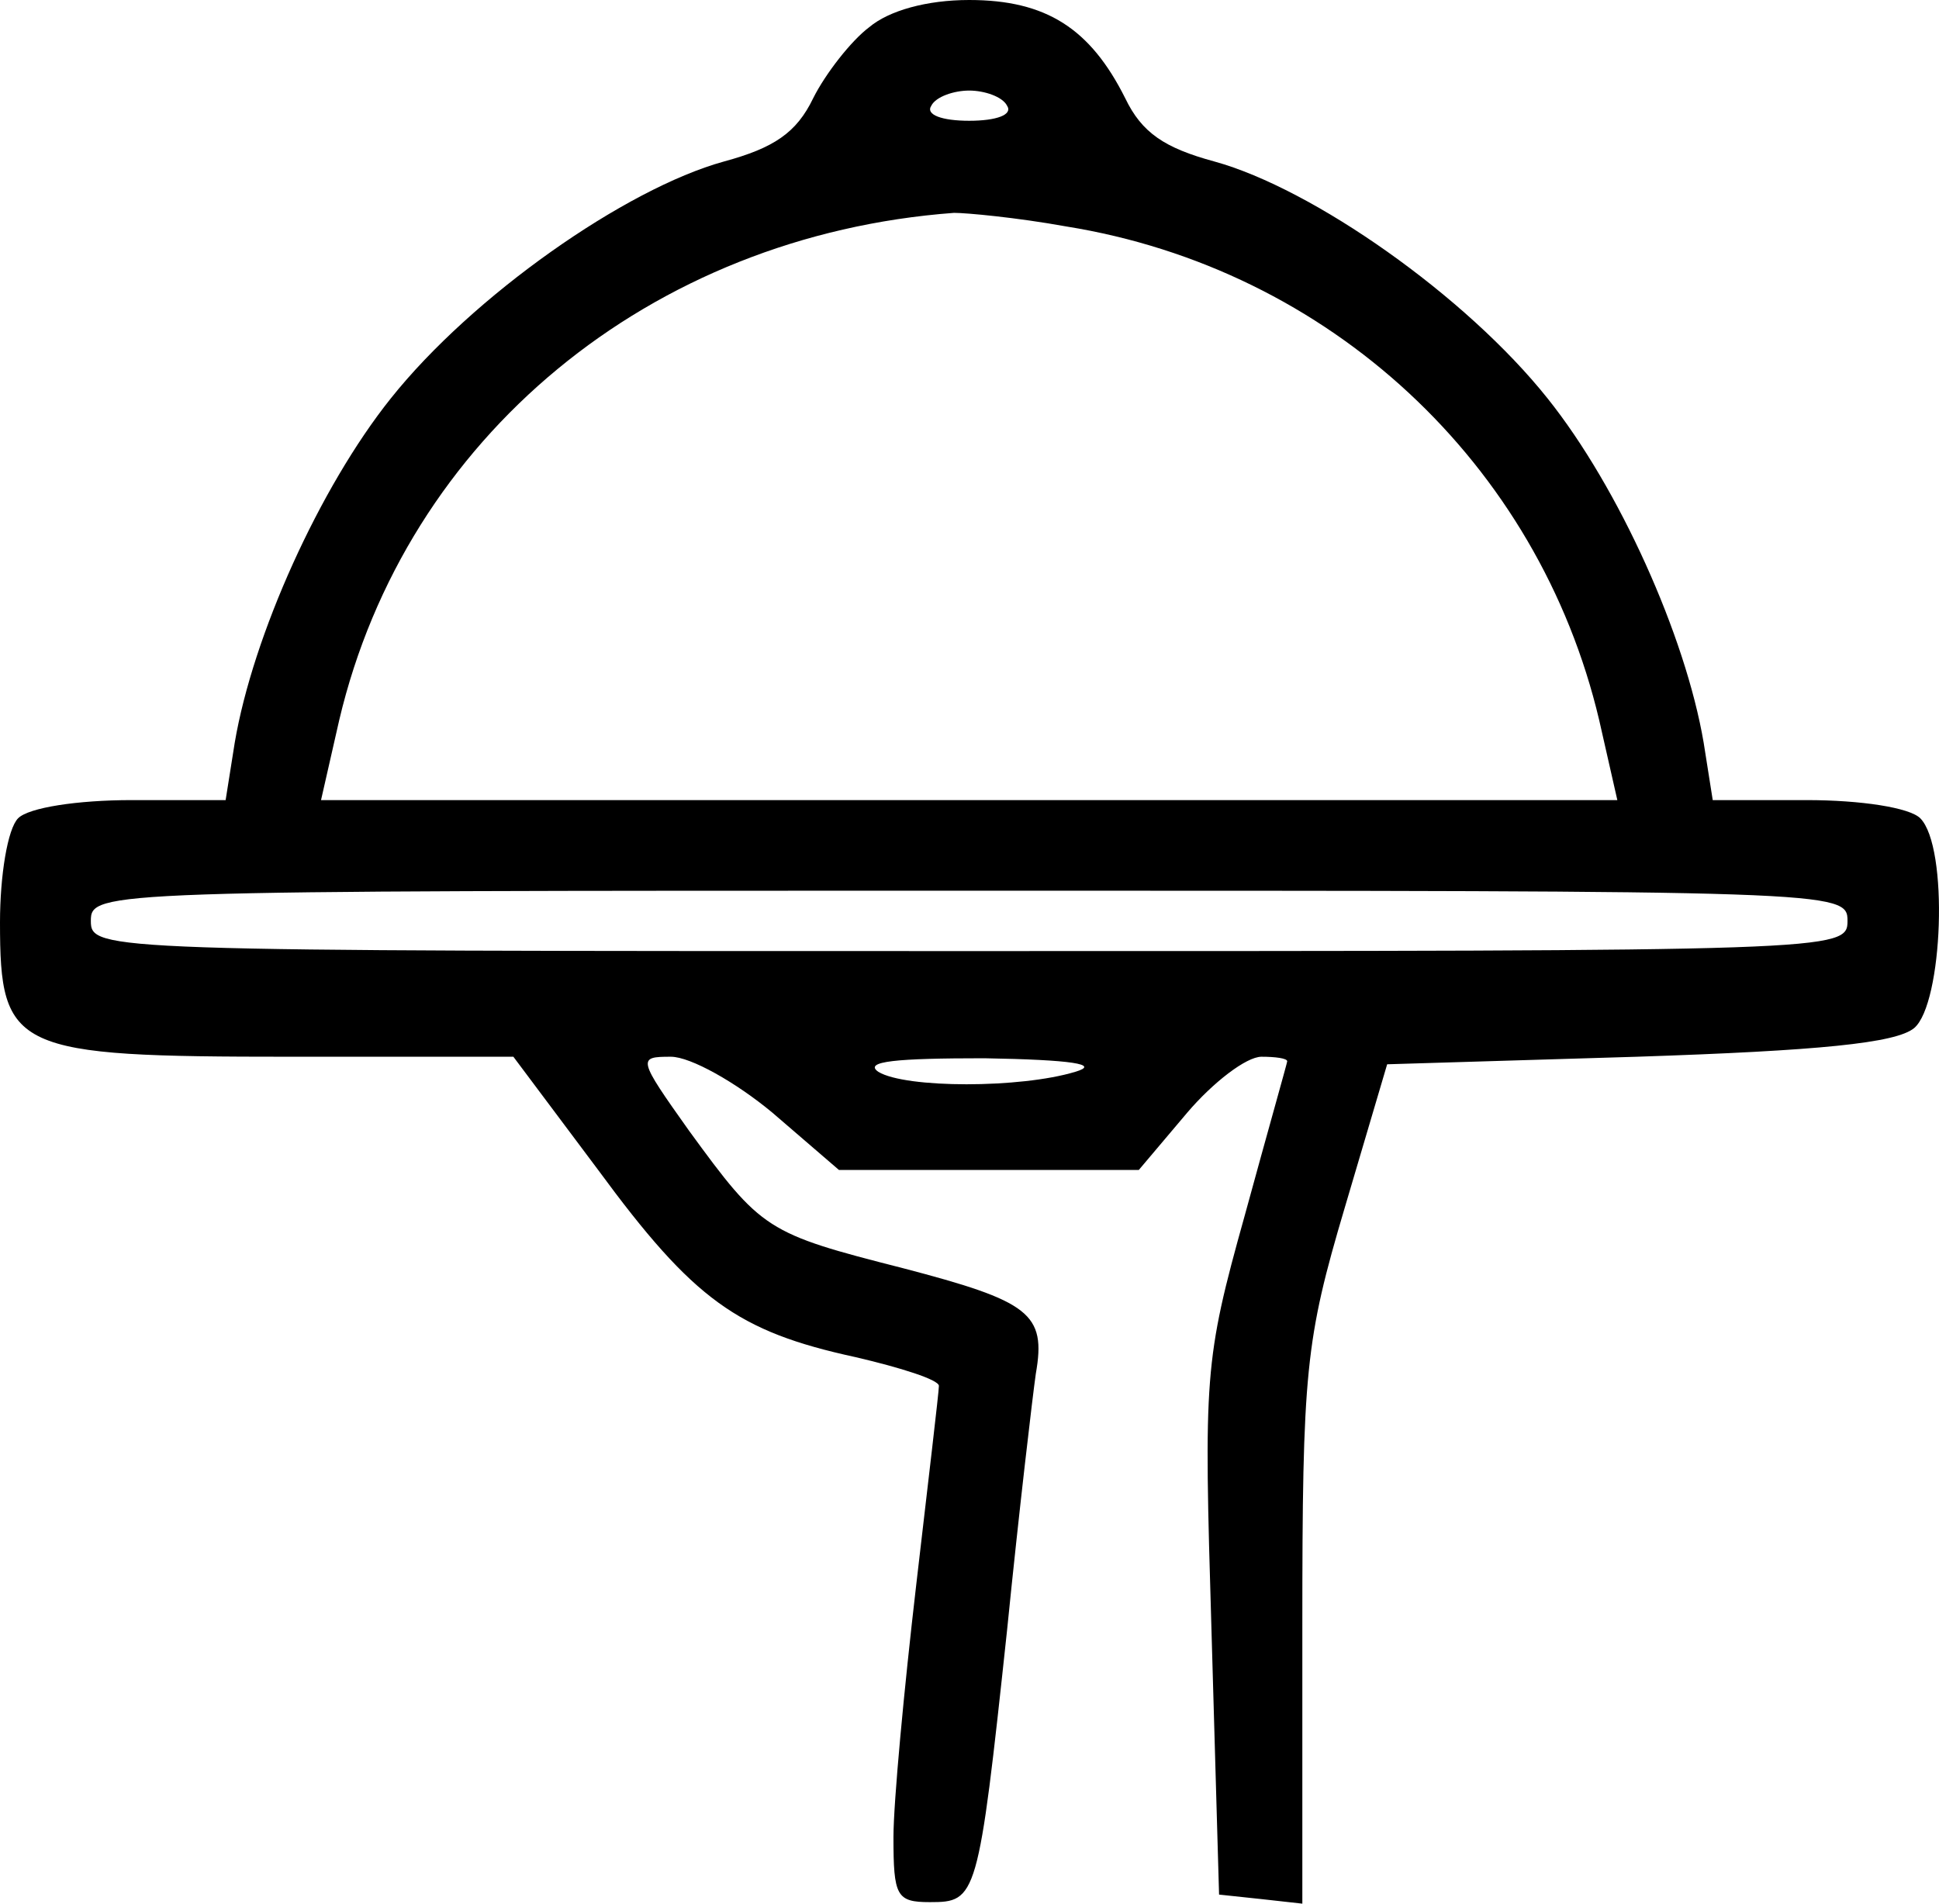 <?xml version="1.0" encoding="UTF-8"?> <svg xmlns="http://www.w3.org/2000/svg" width="55" height="54" viewBox="0 0 55 54" fill="none"><path d="M24.656 0.771C24.141 1.156 23.41 2.098 23.067 2.784C22.594 3.768 21.95 4.197 20.532 4.582C17.741 5.353 13.402 8.393 11.082 11.305C9.064 13.832 7.173 18.029 6.658 21.069L6.4 22.696H3.737C2.191 22.696 0.816 22.91 0.515 23.21C0.215 23.51 0 24.837 0 26.165C0 29.805 0.387 29.976 8.247 29.976H14.562L16.967 33.188C19.673 36.871 20.919 37.77 24.27 38.498C25.558 38.798 26.632 39.14 26.632 39.312C26.632 39.483 26.331 42.01 25.988 44.964C25.644 47.919 25.343 51.131 25.343 52.116C25.343 53.786 25.429 53.957 26.374 53.957C27.706 53.957 27.749 53.871 28.565 46.249C28.909 42.823 29.295 39.569 29.381 38.969C29.682 37.256 29.209 36.914 25.601 35.971C21.735 34.986 21.606 34.901 19.545 32.075C18.084 30.019 18.084 29.976 19.029 29.976C19.587 29.976 20.876 30.704 21.907 31.561L23.797 33.188H28.05H32.302L33.677 31.561C34.407 30.704 35.352 29.976 35.782 29.976C36.168 29.976 36.512 30.019 36.512 30.105C36.512 30.148 35.953 32.117 35.309 34.473C34.149 38.627 34.149 39.012 34.364 46.249L34.579 53.743L35.782 53.871L36.941 54V46.163C36.941 38.883 37.027 38.027 38.144 34.258L39.347 30.19L46.434 29.976C51.589 29.805 53.78 29.591 54.295 29.163C55.111 28.477 55.283 24.024 54.467 23.21C54.166 22.91 52.792 22.696 51.245 22.696H48.582L48.325 21.069C47.809 18.029 45.919 13.832 43.9 11.305C41.581 8.393 37.242 5.353 34.45 4.582C33.032 4.197 32.388 3.768 31.916 2.784C30.928 0.814 29.682 3.8147e-06 27.491 3.8147e-06C26.288 3.8147e-06 25.215 0.3 24.656 0.771ZM28.565 2.998C28.737 3.255 28.265 3.426 27.491 3.426C26.718 3.426 26.246 3.255 26.417 2.998C26.546 2.741 27.062 2.569 27.491 2.569C27.921 2.569 28.436 2.741 28.565 2.998ZM30.24 6.423C37.715 7.623 43.642 13.147 45.361 20.427L45.876 22.696H27.491H9.106L9.622 20.427C11.512 12.419 18.428 6.68 27.062 6.038C27.405 6.038 28.823 6.167 30.24 6.423ZM52.405 26.122C52.405 26.979 52.105 26.979 27.491 26.979C2.878 26.979 2.577 26.979 2.577 26.122C2.577 25.266 2.878 25.266 27.491 25.266C52.105 25.266 52.405 25.266 52.405 26.122ZM30.498 30.404C28.952 30.875 25.687 30.875 24.914 30.404C24.484 30.105 25.429 30.019 27.921 30.019C30.412 30.062 31.228 30.19 30.498 30.404Z" fill="black"></path></svg> 